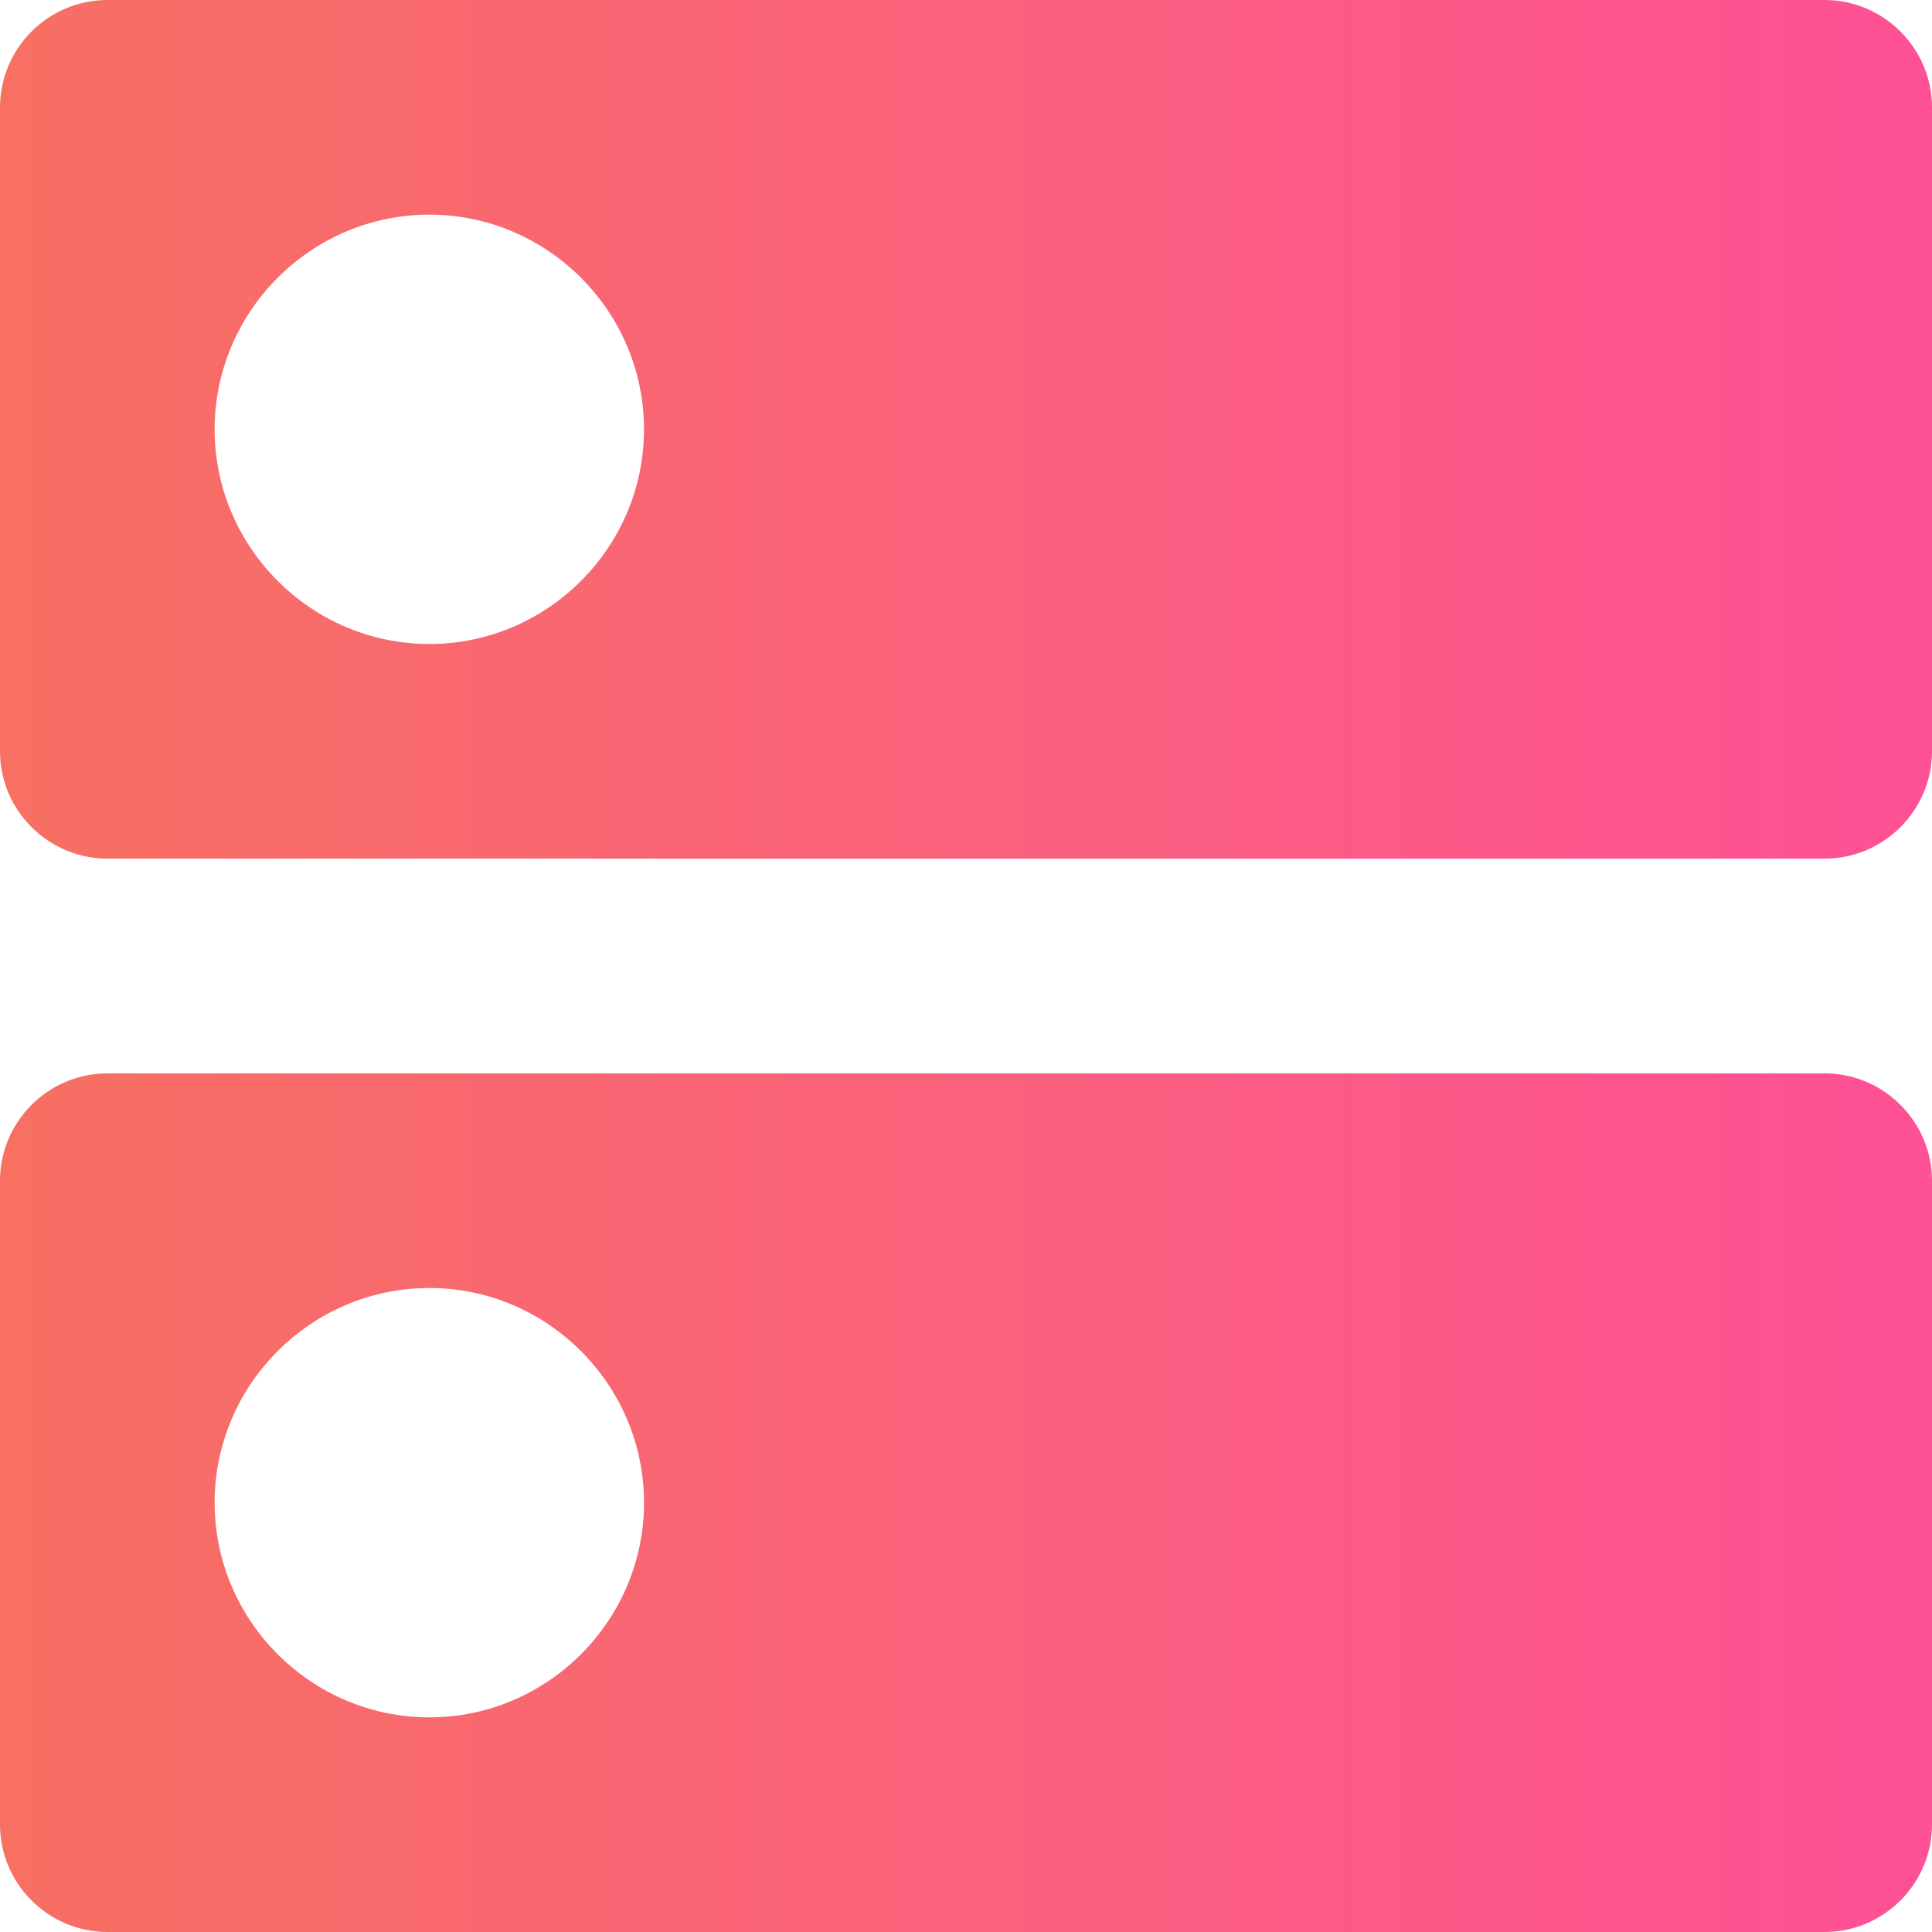 <svg width="30" height="30" viewBox="0 0 30 30" fill="none" xmlns="http://www.w3.org/2000/svg">
<path d="M28.333 16.667H1.667C0.75 16.667 0 17.417 0 18.333V28.333C0 29.25 0.75 30 1.667 30H28.333C29.25 30 30 29.25 30 28.333V18.333C30 17.417 29.25 16.667 28.333 16.667ZM6.667 26.667C4.833 26.667 3.333 25.167 3.333 23.333C3.333 21.5 4.833 20 6.667 20C8.5 20 10 21.5 10 23.333C10 25.167 8.5 26.667 6.667 26.667ZM28.333 0H1.667C0.75 0 0 0.75 0 1.667V11.667C0 12.583 0.75 13.333 1.667 13.333H28.333C29.25 13.333 30 12.583 30 11.667V1.667C30 0.75 29.25 0 28.333 0ZM6.667 10C4.833 10 3.333 8.5 3.333 6.667C3.333 4.833 4.833 3.333 6.667 3.333C8.5 3.333 10 4.833 10 6.667C10 8.5 8.5 10 6.667 10Z" fill="url(#paint0_linear)"/>
<defs>
<linearGradient id="paint0_linear" x1="30" y1="15" x2="-1.7099e-07" y2="15" gradientUnits="userSpaceOnUse">
<stop stop-color="#FE5196"/>
<stop offset="1" stop-color="#F77062"/>
</linearGradient>
</defs>
</svg>
